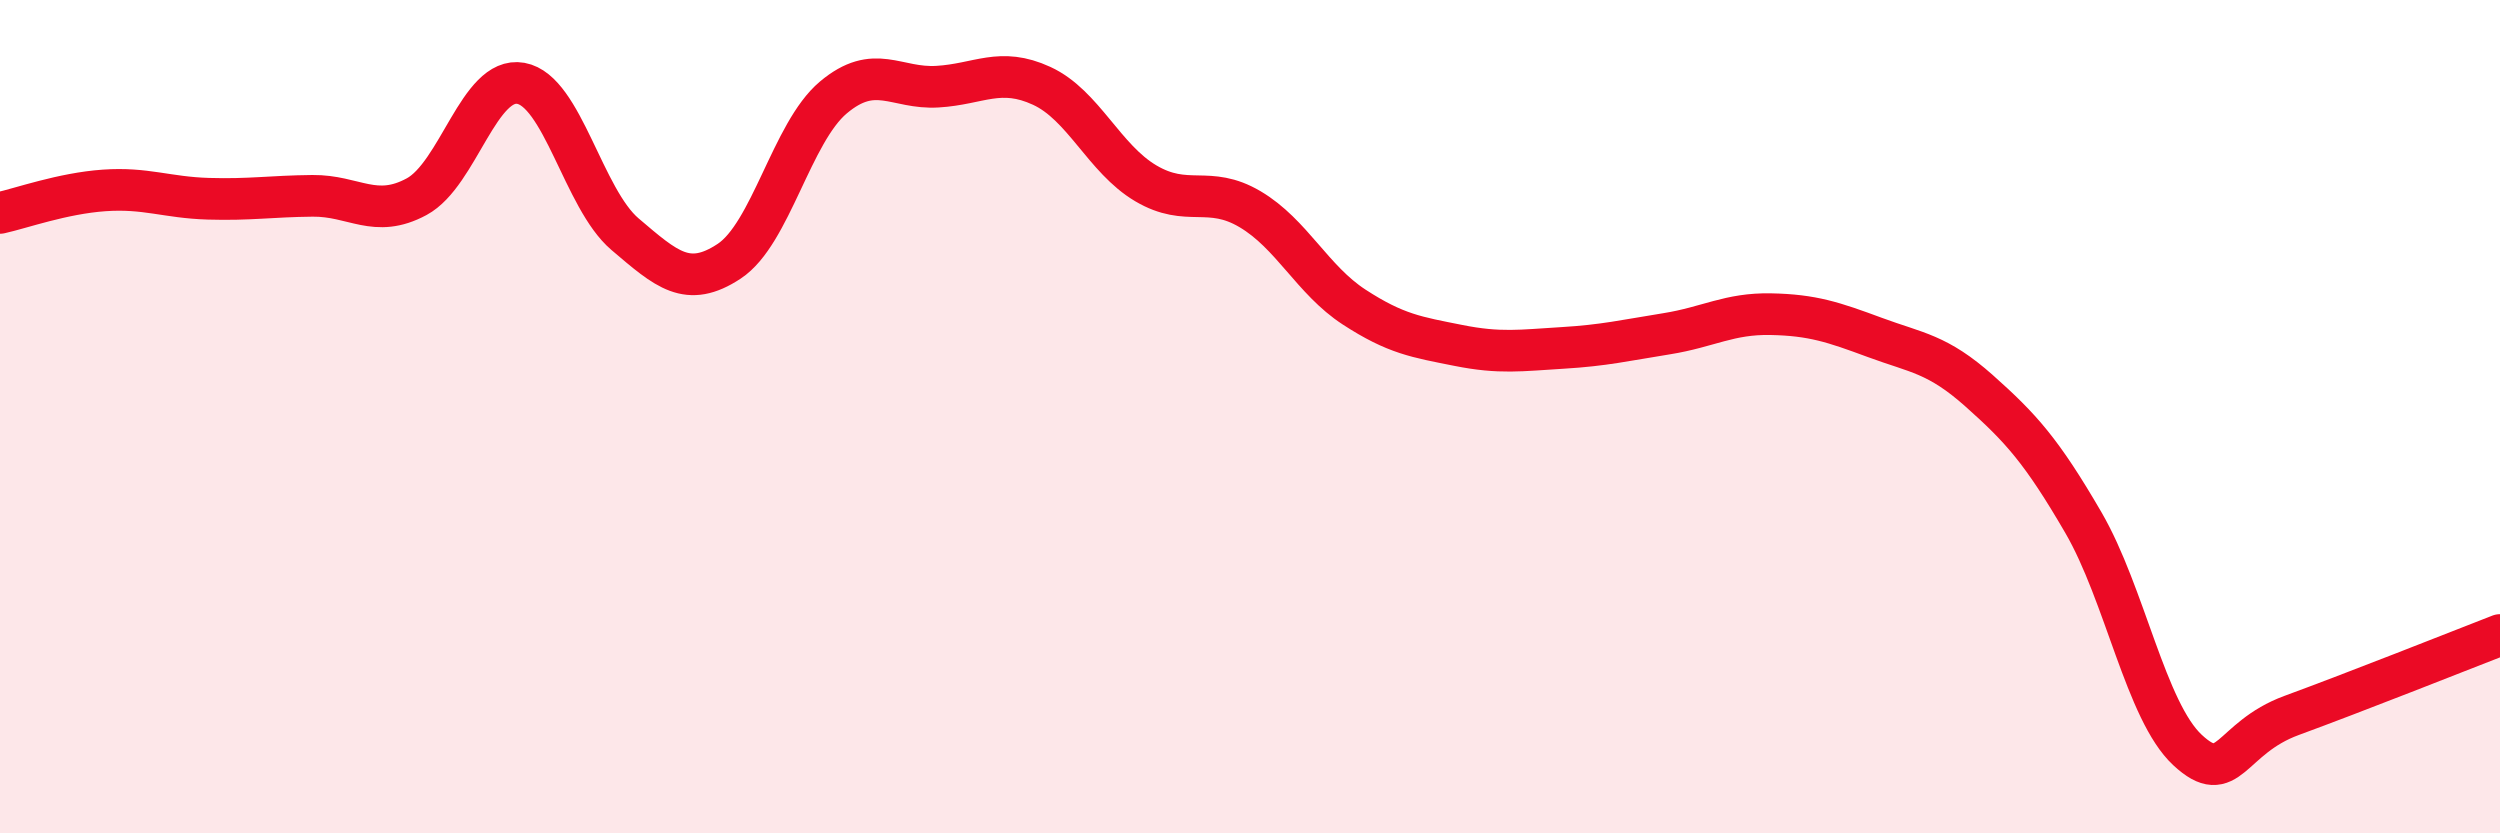 
    <svg width="60" height="20" viewBox="0 0 60 20" xmlns="http://www.w3.org/2000/svg">
      <path
        d="M 0,5.11 C 0.5,5 1.5,4.64 2.5,4.57 C 3.5,4.5 4,4.74 5,4.77 C 6,4.8 6.5,4.71 7.5,4.7 C 8.5,4.69 9,5.26 10,4.72 C 11,4.18 11.5,1.82 12.5,2 C 13.5,2.18 14,4.77 15,5.62 C 16,6.47 16.5,6.93 17.5,6.27 C 18.5,5.61 19,3.18 20,2.34 C 21,1.5 21.5,2.14 22.5,2.08 C 23.5,2.02 24,1.6 25,2.06 C 26,2.52 26.5,3.81 27.5,4.4 C 28.5,4.99 29,4.43 30,5.02 C 31,5.61 31.5,6.72 32.5,7.37 C 33.5,8.02 34,8.09 35,8.29 C 36,8.49 36.5,8.41 37.5,8.35 C 38.5,8.29 39,8.17 40,8.01 C 41,7.85 41.5,7.52 42.5,7.54 C 43.5,7.56 44,7.73 45,8.1 C 46,8.47 46.5,8.49 47.5,9.38 C 48.5,10.27 49,10.82 50,12.54 C 51,14.26 51.5,17.07 52.5,18 C 53.5,18.93 53.5,17.72 55,17.17 C 56.5,16.62 59,15.63 60,15.24L60 20L0 20Z"
        fill="#EB0A25"
        opacity="0.1"
        stroke-linecap="round"
        stroke-linejoin="round"
      />
      <path
        d="M 0,5.11 C 0.5,5 1.5,4.64 2.5,4.57 C 3.5,4.5 4,4.74 5,4.77 C 6,4.8 6.5,4.71 7.5,4.7 C 8.5,4.69 9,5.26 10,4.72 C 11,4.18 11.5,1.82 12.5,2 C 13.5,2.18 14,4.77 15,5.62 C 16,6.47 16.5,6.93 17.5,6.27 C 18.5,5.61 19,3.18 20,2.34 C 21,1.5 21.5,2.14 22.5,2.08 C 23.5,2.02 24,1.6 25,2.06 C 26,2.52 26.5,3.81 27.5,4.4 C 28.5,4.99 29,4.43 30,5.02 C 31,5.61 31.5,6.72 32.5,7.37 C 33.5,8.02 34,8.09 35,8.29 C 36,8.49 36.5,8.41 37.5,8.35 C 38.5,8.29 39,8.17 40,8.01 C 41,7.85 41.5,7.52 42.5,7.54 C 43.5,7.56 44,7.73 45,8.1 C 46,8.47 46.5,8.49 47.5,9.38 C 48.5,10.27 49,10.82 50,12.54 C 51,14.26 51.5,17.07 52.5,18 C 53.5,18.93 53.5,17.72 55,17.17 C 56.5,16.62 59,15.63 60,15.24"
        stroke="#EB0A25"
        stroke-width="1"
        fill="none"
        stroke-linecap="round"
        stroke-linejoin="round"
      />
    </svg>
  